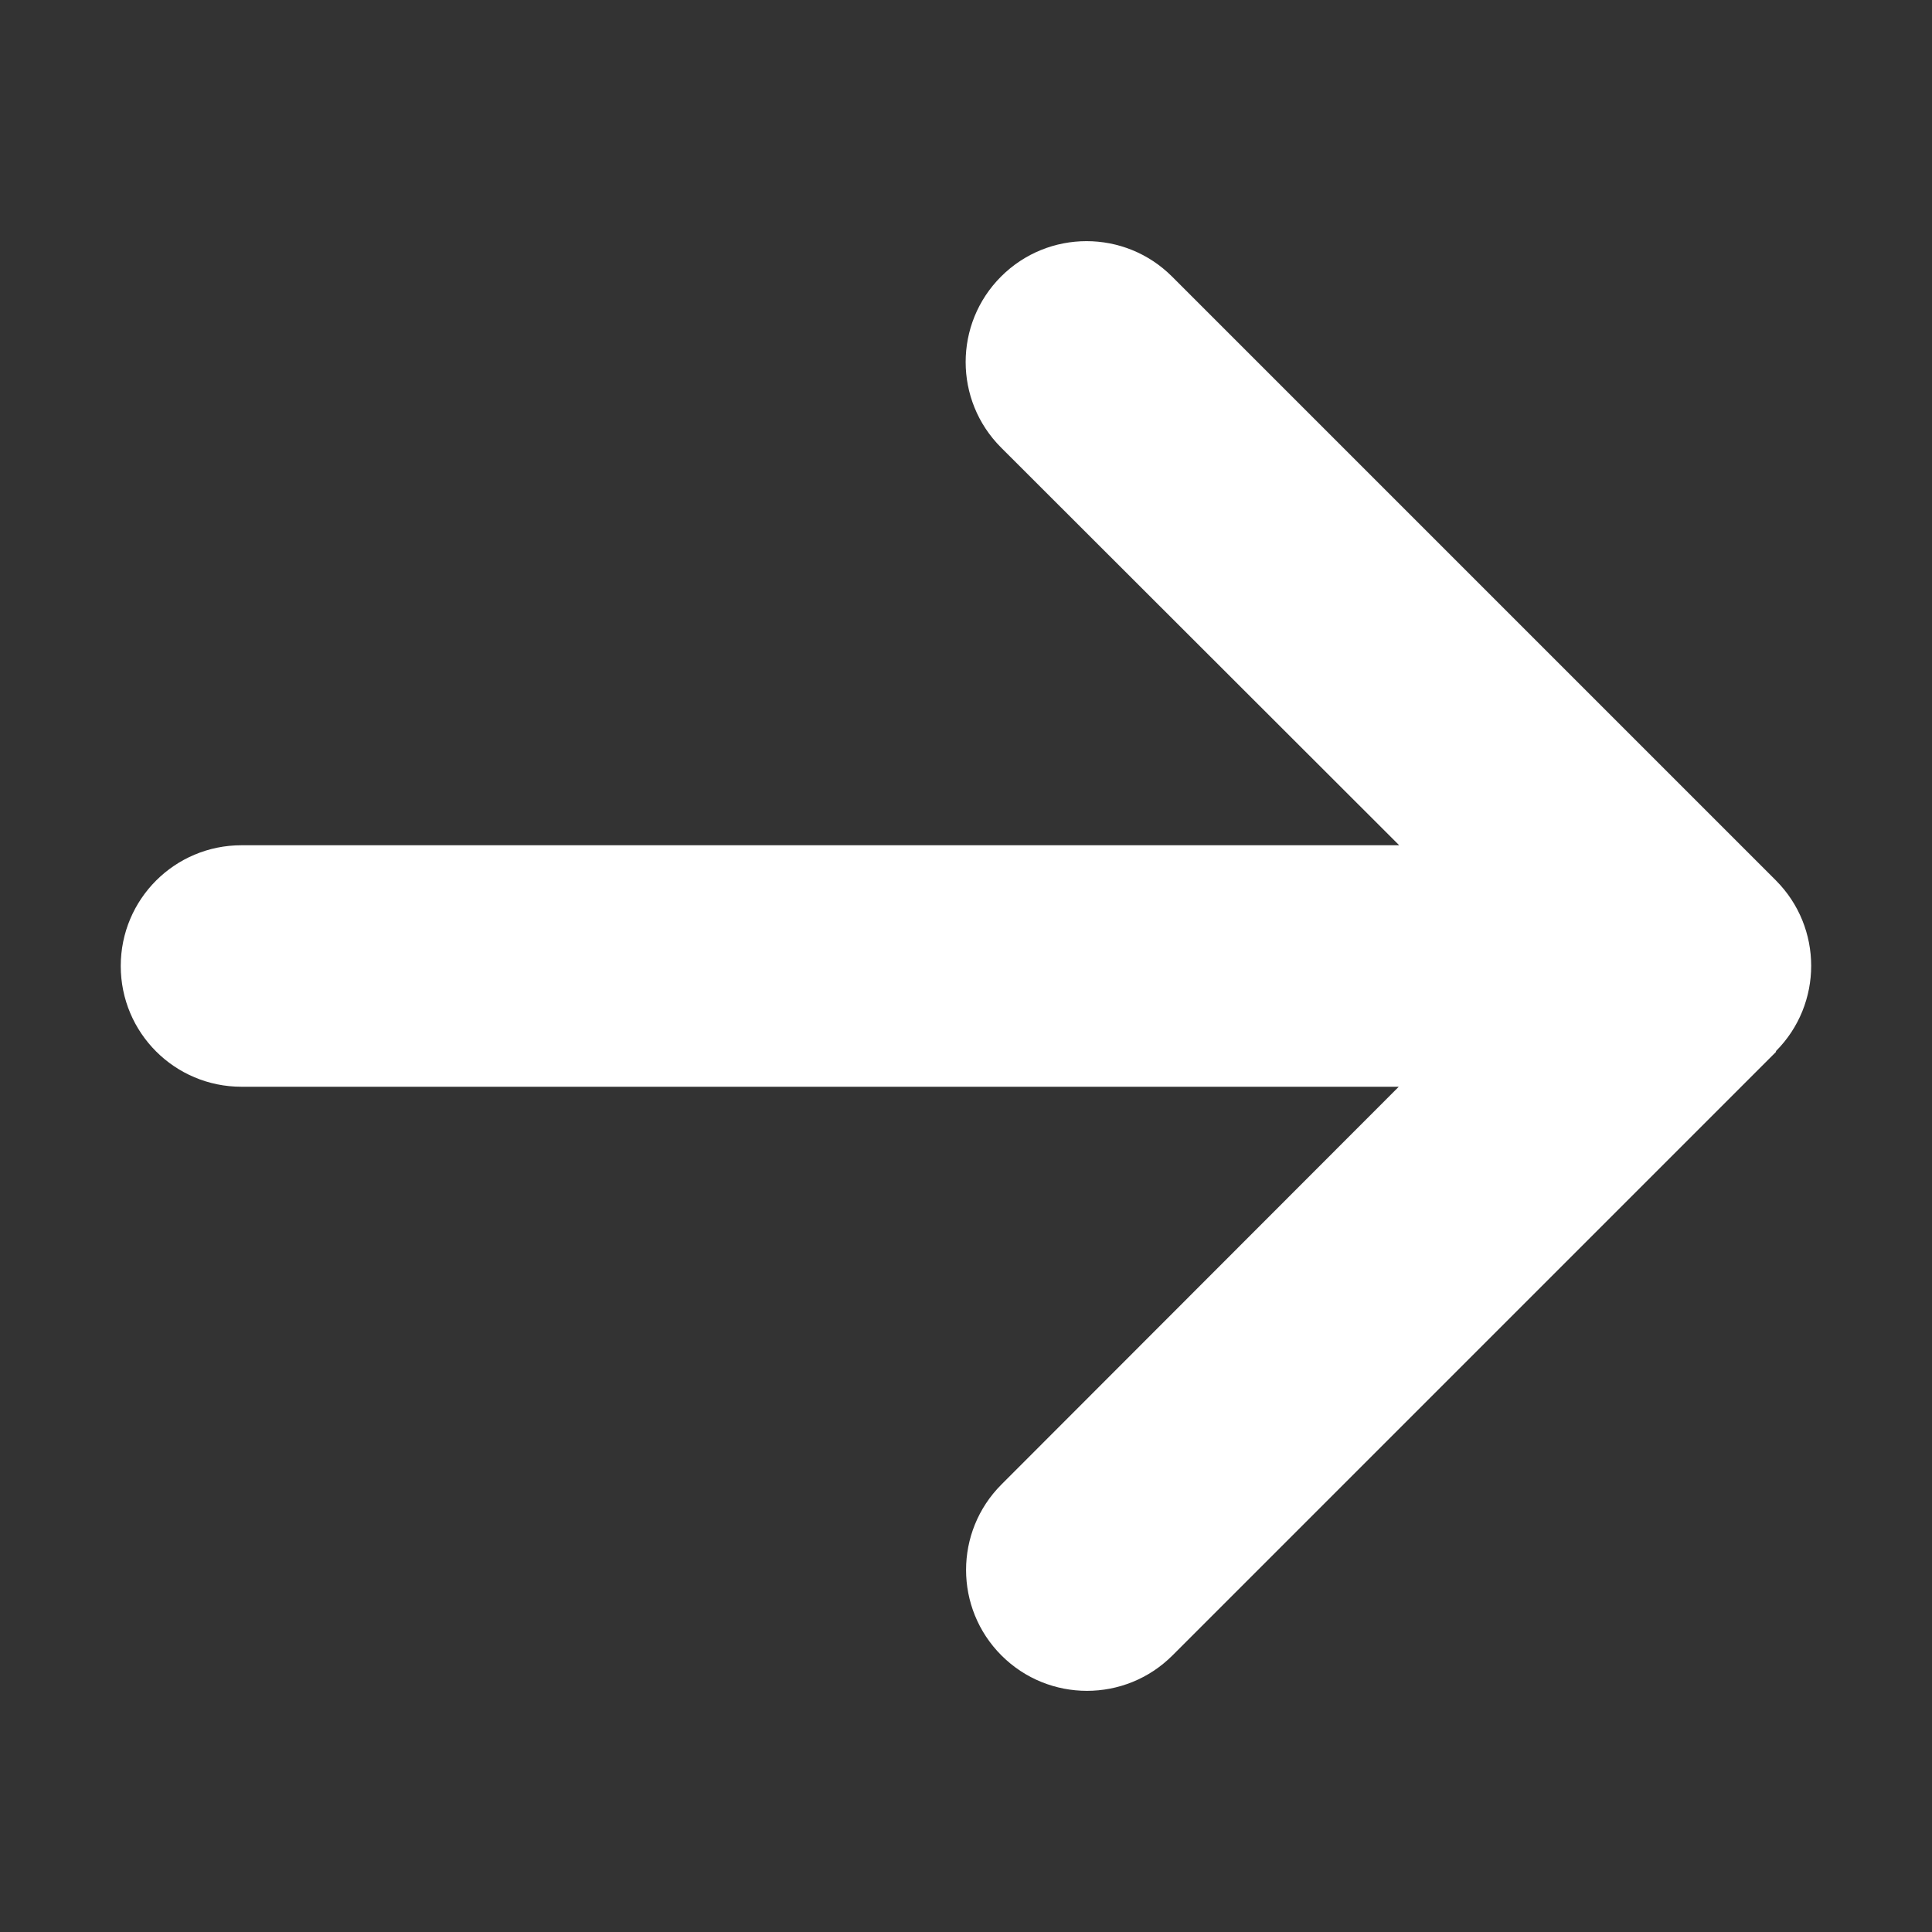 <svg width="14" height="14" viewBox="0 0 14 14" fill="none" xmlns="http://www.w3.org/2000/svg">
<rect x="0" y="0" width="14" height="14" fill="#333333" stroke="none"/>
<g clip-path="url(#clip0_2976_14559)">
<path d="M12.868 7.618C13.21 7.276 13.21 6.721 12.868 6.379L8.493 2.004C8.151 1.662 7.596 1.662 7.254 2.004C6.912 2.346 6.912 2.901 7.254 3.243L10.139 6.125H1.75C1.266 6.125 0.875 6.516 0.875 7C0.875 7.484 1.266 7.875 1.75 7.875H10.136L7.257 10.757C6.915 11.099 6.915 11.654 7.257 11.996C7.599 12.338 8.154 12.338 8.496 11.996L12.871 7.621L12.868 7.618Z" fill="white"/>
</g>
<defs>
<clipPath id="clip0_2976_14559">
<rect width="12.25" height="14" fill="white" transform="translate(0.875)"/>
</clipPath>
</defs>
</svg>

